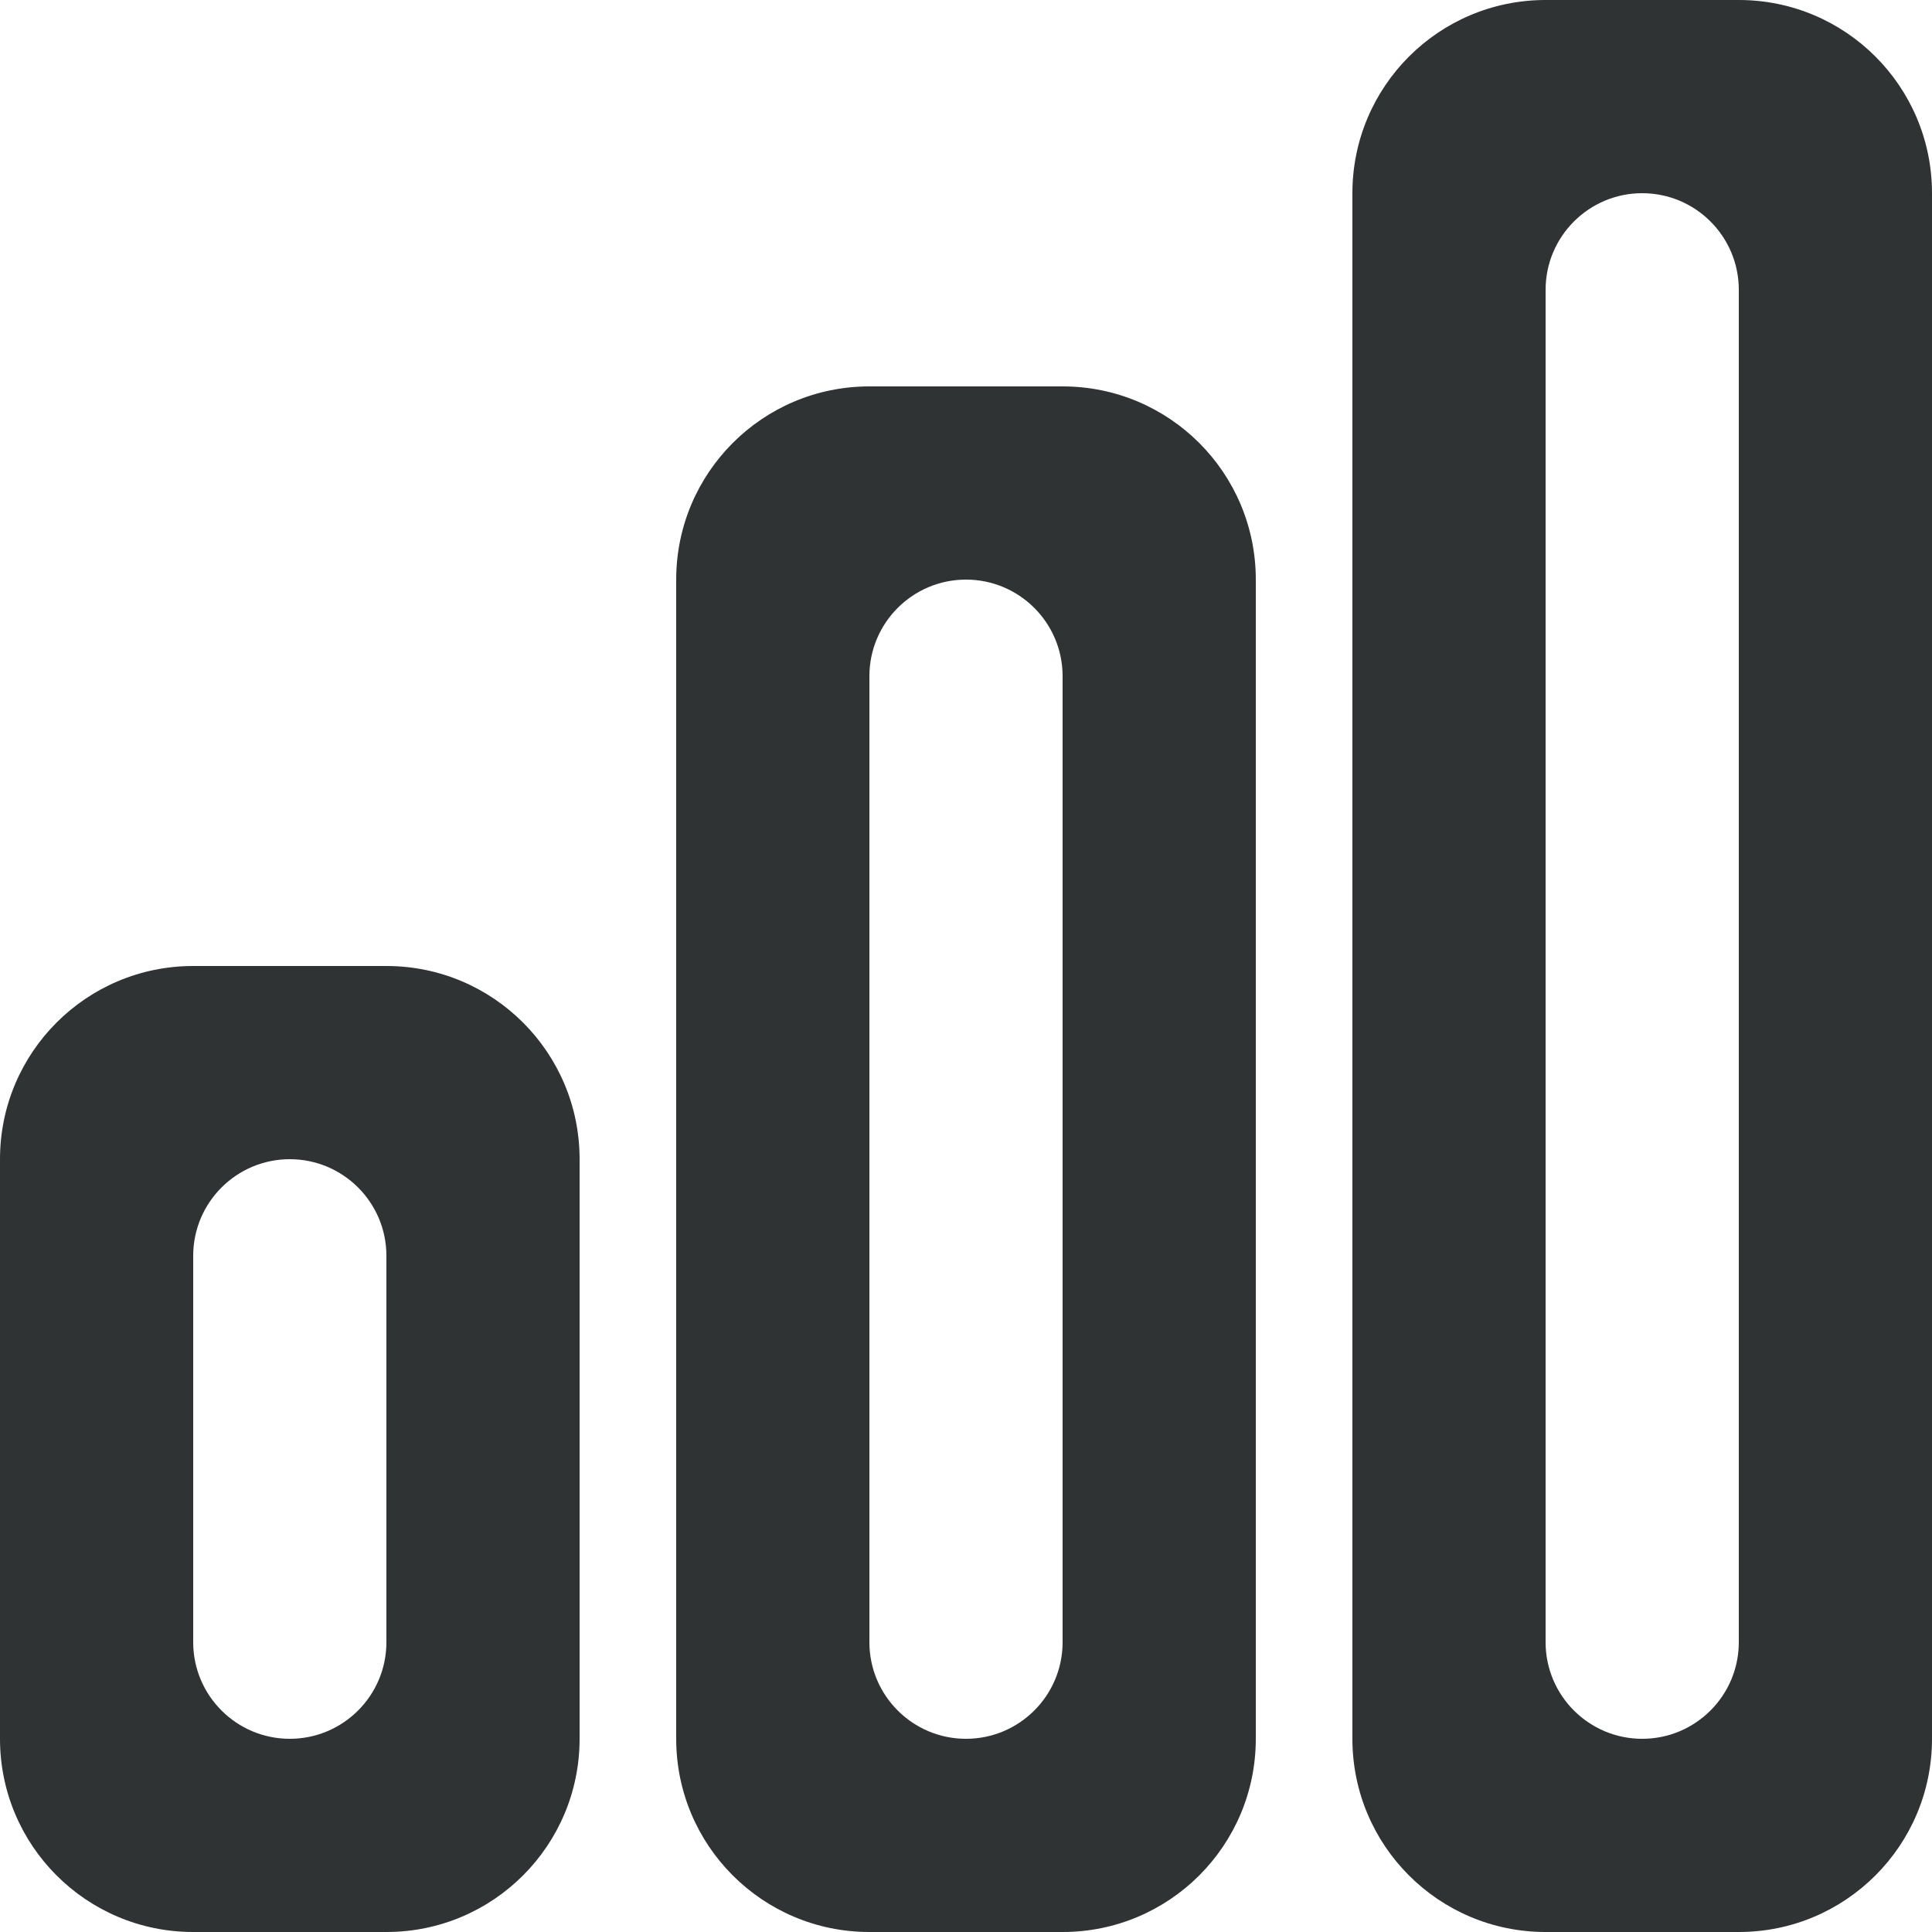 <svg width="35" height="35" viewBox="0 0 35 35" fill="none" xmlns="http://www.w3.org/2000/svg">
<path fill-rule="evenodd" clip-rule="evenodd" d="M31.5 29.75C31.5 30.716 30.716 31.5 29.75 31.5C28.784 31.5 28 30.716 28 29.75V5.25C28 4.284 28.784 3.5 29.75 3.5C30.716 3.5 31.5 4.284 31.5 5.25V29.75ZM31.5 0H28C26.066 0 24.5 1.566 24.5 3.5V31.5C24.5 33.434 26.066 35 28 35H31.5C33.434 35 35 33.434 35 31.5V3.5C35 1.566 33.434 0 31.5 0ZM19.25 29.75C19.25 30.716 18.466 31.5 17.5 31.5C16.534 31.5 15.75 30.716 15.75 29.75V12.25C15.75 11.284 16.534 10.5 17.5 10.5C18.466 10.5 19.25 11.284 19.25 12.25V29.75ZM19.25 7H15.75C13.816 7 12.25 8.566 12.25 10.5V31.5C12.25 33.434 13.816 35 15.75 35H19.25C21.184 35 22.75 33.434 22.75 31.5V10.5C22.75 8.566 21.184 7 19.25 7ZM7 29.75C7 30.716 6.216 31.5 5.25 31.5C4.284 31.5 3.5 30.716 3.5 29.75V22.75C3.5 21.784 4.284 21 5.25 21C6.216 21 7 21.784 7 22.75V29.75ZM7 17.5H3.5C1.566 17.5 0 19.066 0 21V31.5C0 33.434 1.566 35 3.5 35H7C8.934 35 10.5 33.434 10.5 31.5V21C10.5 19.066 8.934 17.5 7 17.5Z" fill="#2F3333"/>
</svg>
